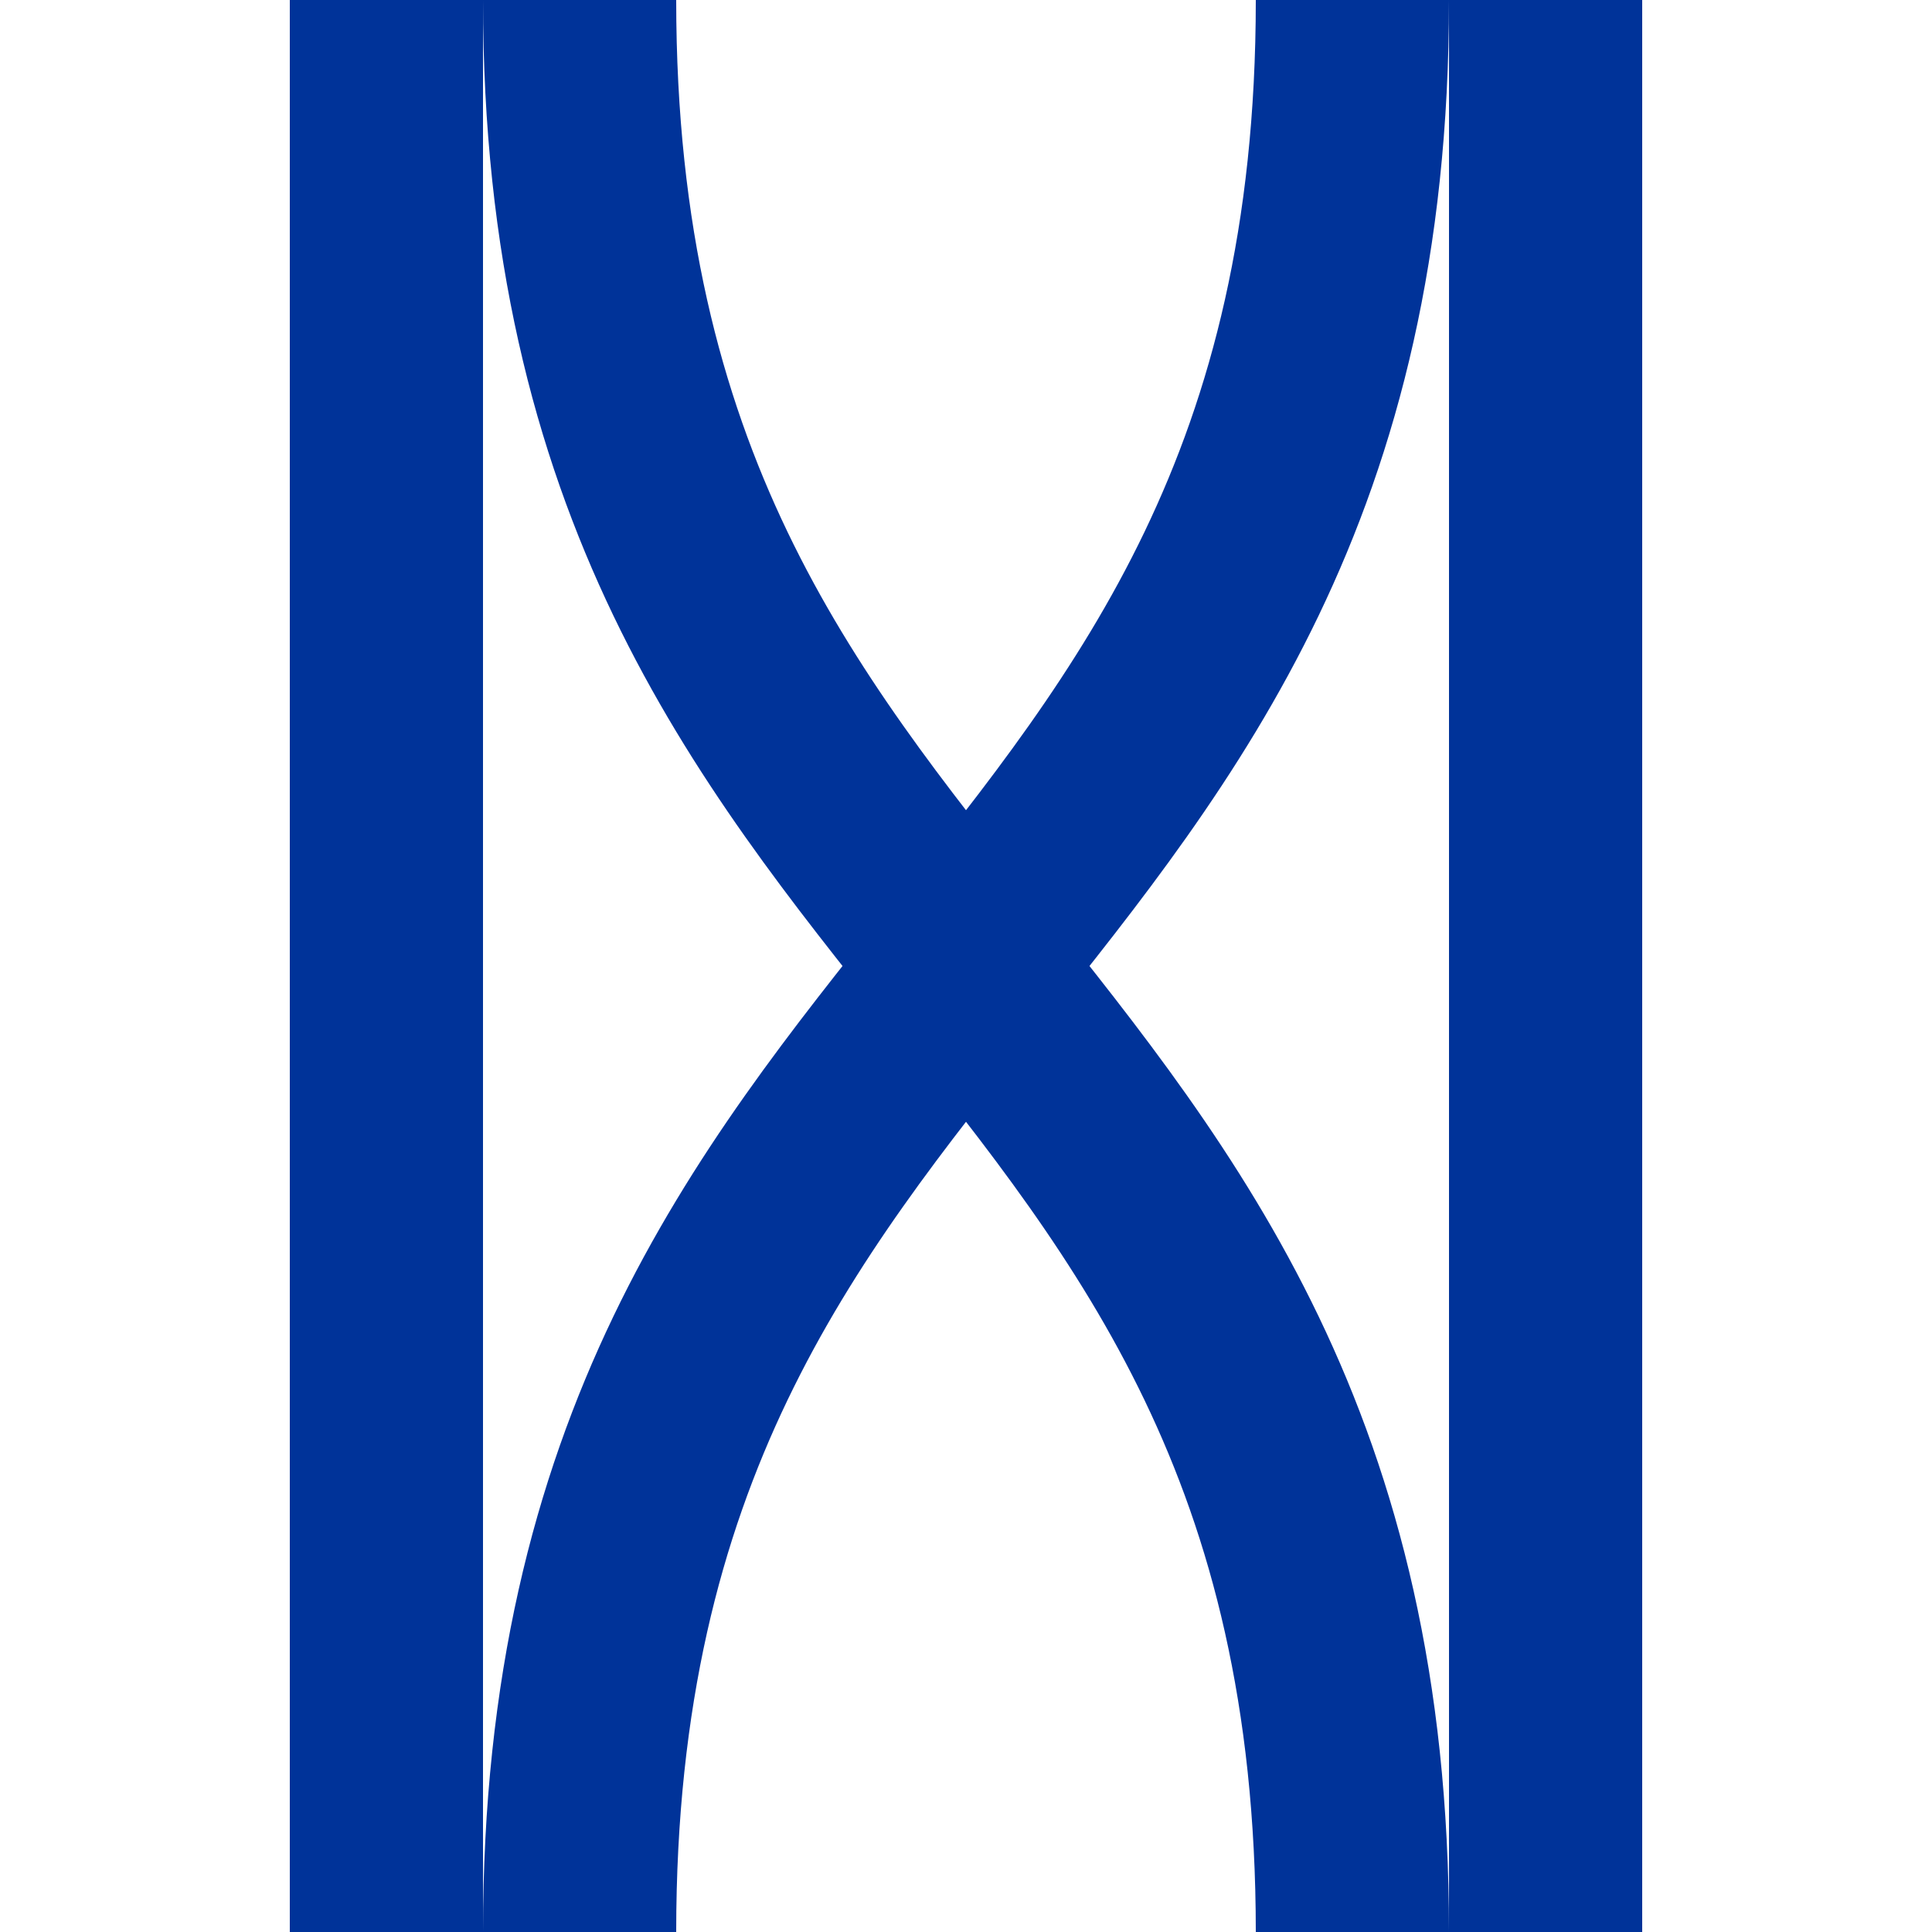 <?xml version="1.0" encoding="UTF-8" standalone="no"?>
<!-- redrawn by Useddenim -->
<svg xmlns="http://www.w3.org/2000/svg" width="500" height="500">
<title>uvÜSTB</title>
 <g stroke="#003399" stroke-width="50" fill="none">
  <path d="M350,0 C350,250 150,250 150,500"/>
  <path d="M150,0 C150,250 350,250 350,500"/>
  <path d="M400,0 v500"/>
  <path d="M100,0 V500"/>
 </g>
</svg>
